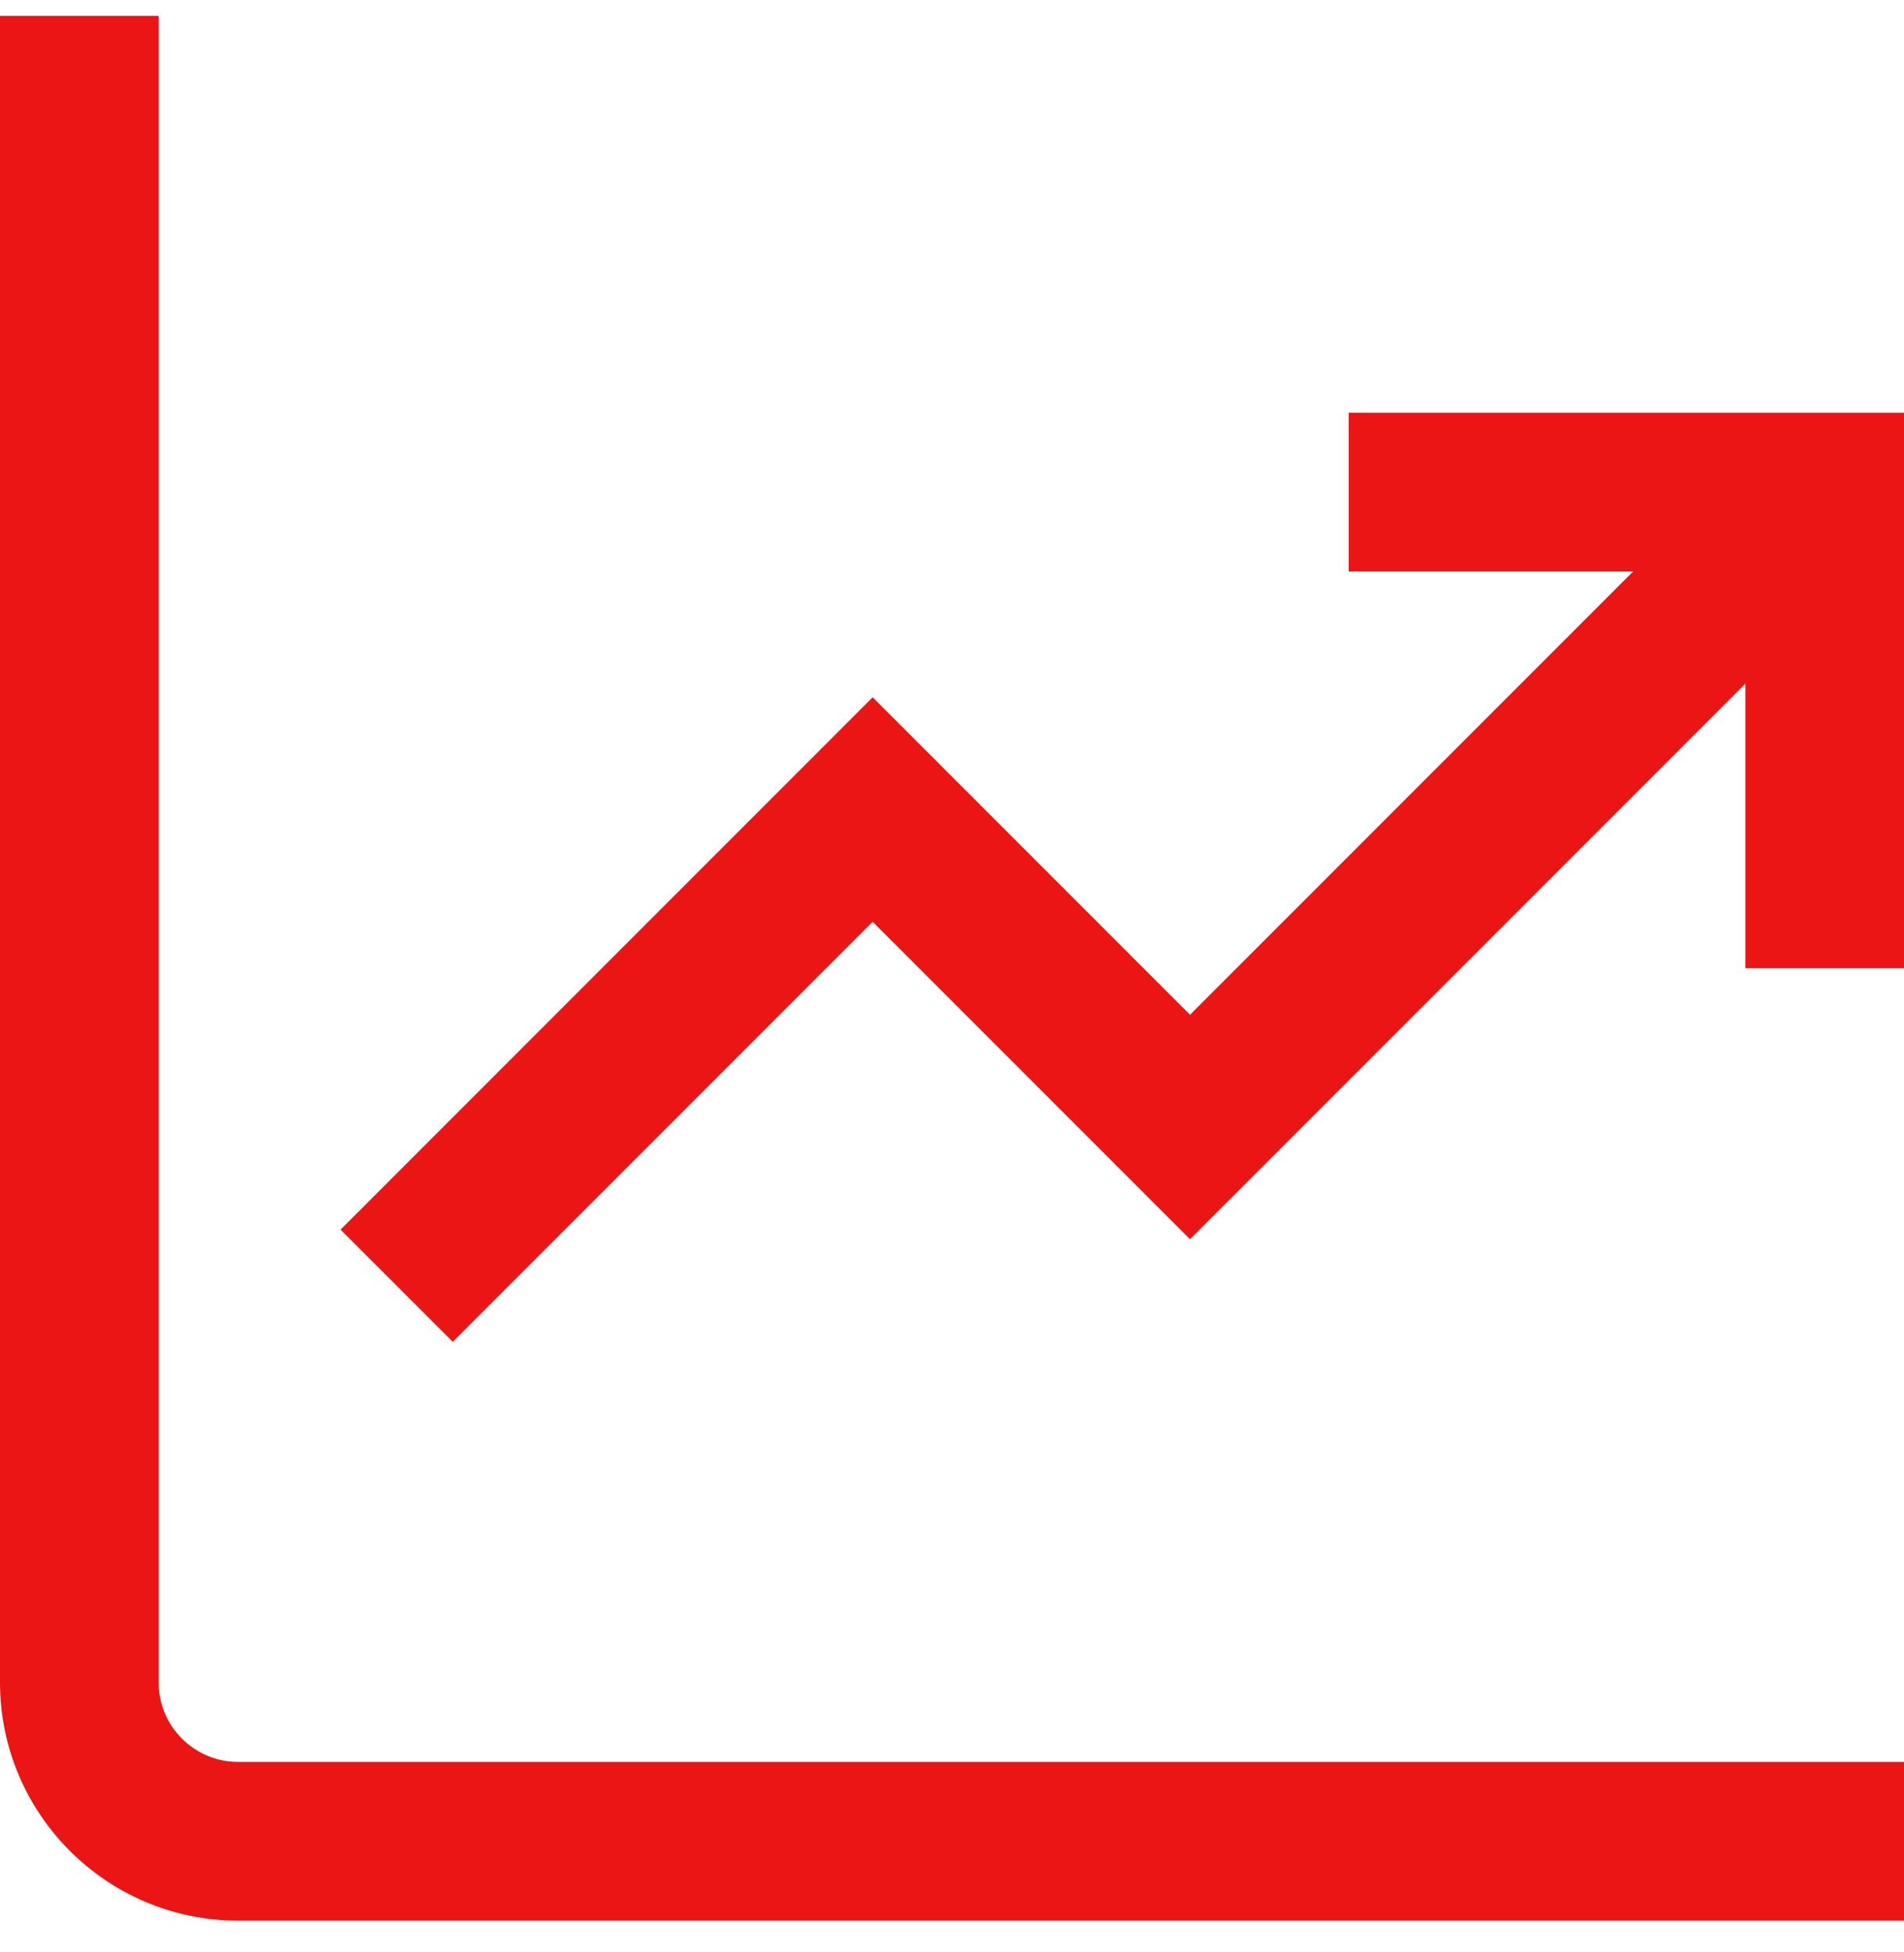 <svg width="40" height="41" viewBox="0 0 40 41" fill="none" xmlns="http://www.w3.org/2000/svg">
<g clip-path="url(#clip0_375_922)">
<path d="M5 37H40V40.333H5C2.243 40.333 0 38.09 0 35.333V0.333H3.333V35.333C3.333 36.252 4.082 37 5 37ZM28.333 8.667V12H34.31L25 21.31L18.333 14.643L7.155 25.822L9.512 28.178L18.333 19.357L25 26.023L36.667 14.357V20.333H40V8.667H28.333Z" fill="#EC1515"/>
</g>
<defs>
<clipPath id="clip0_375_922">
<rect width="40" height="40" fill="white" transform="translate(0 0.333)"/>
</clipPath>
</defs>
</svg>
